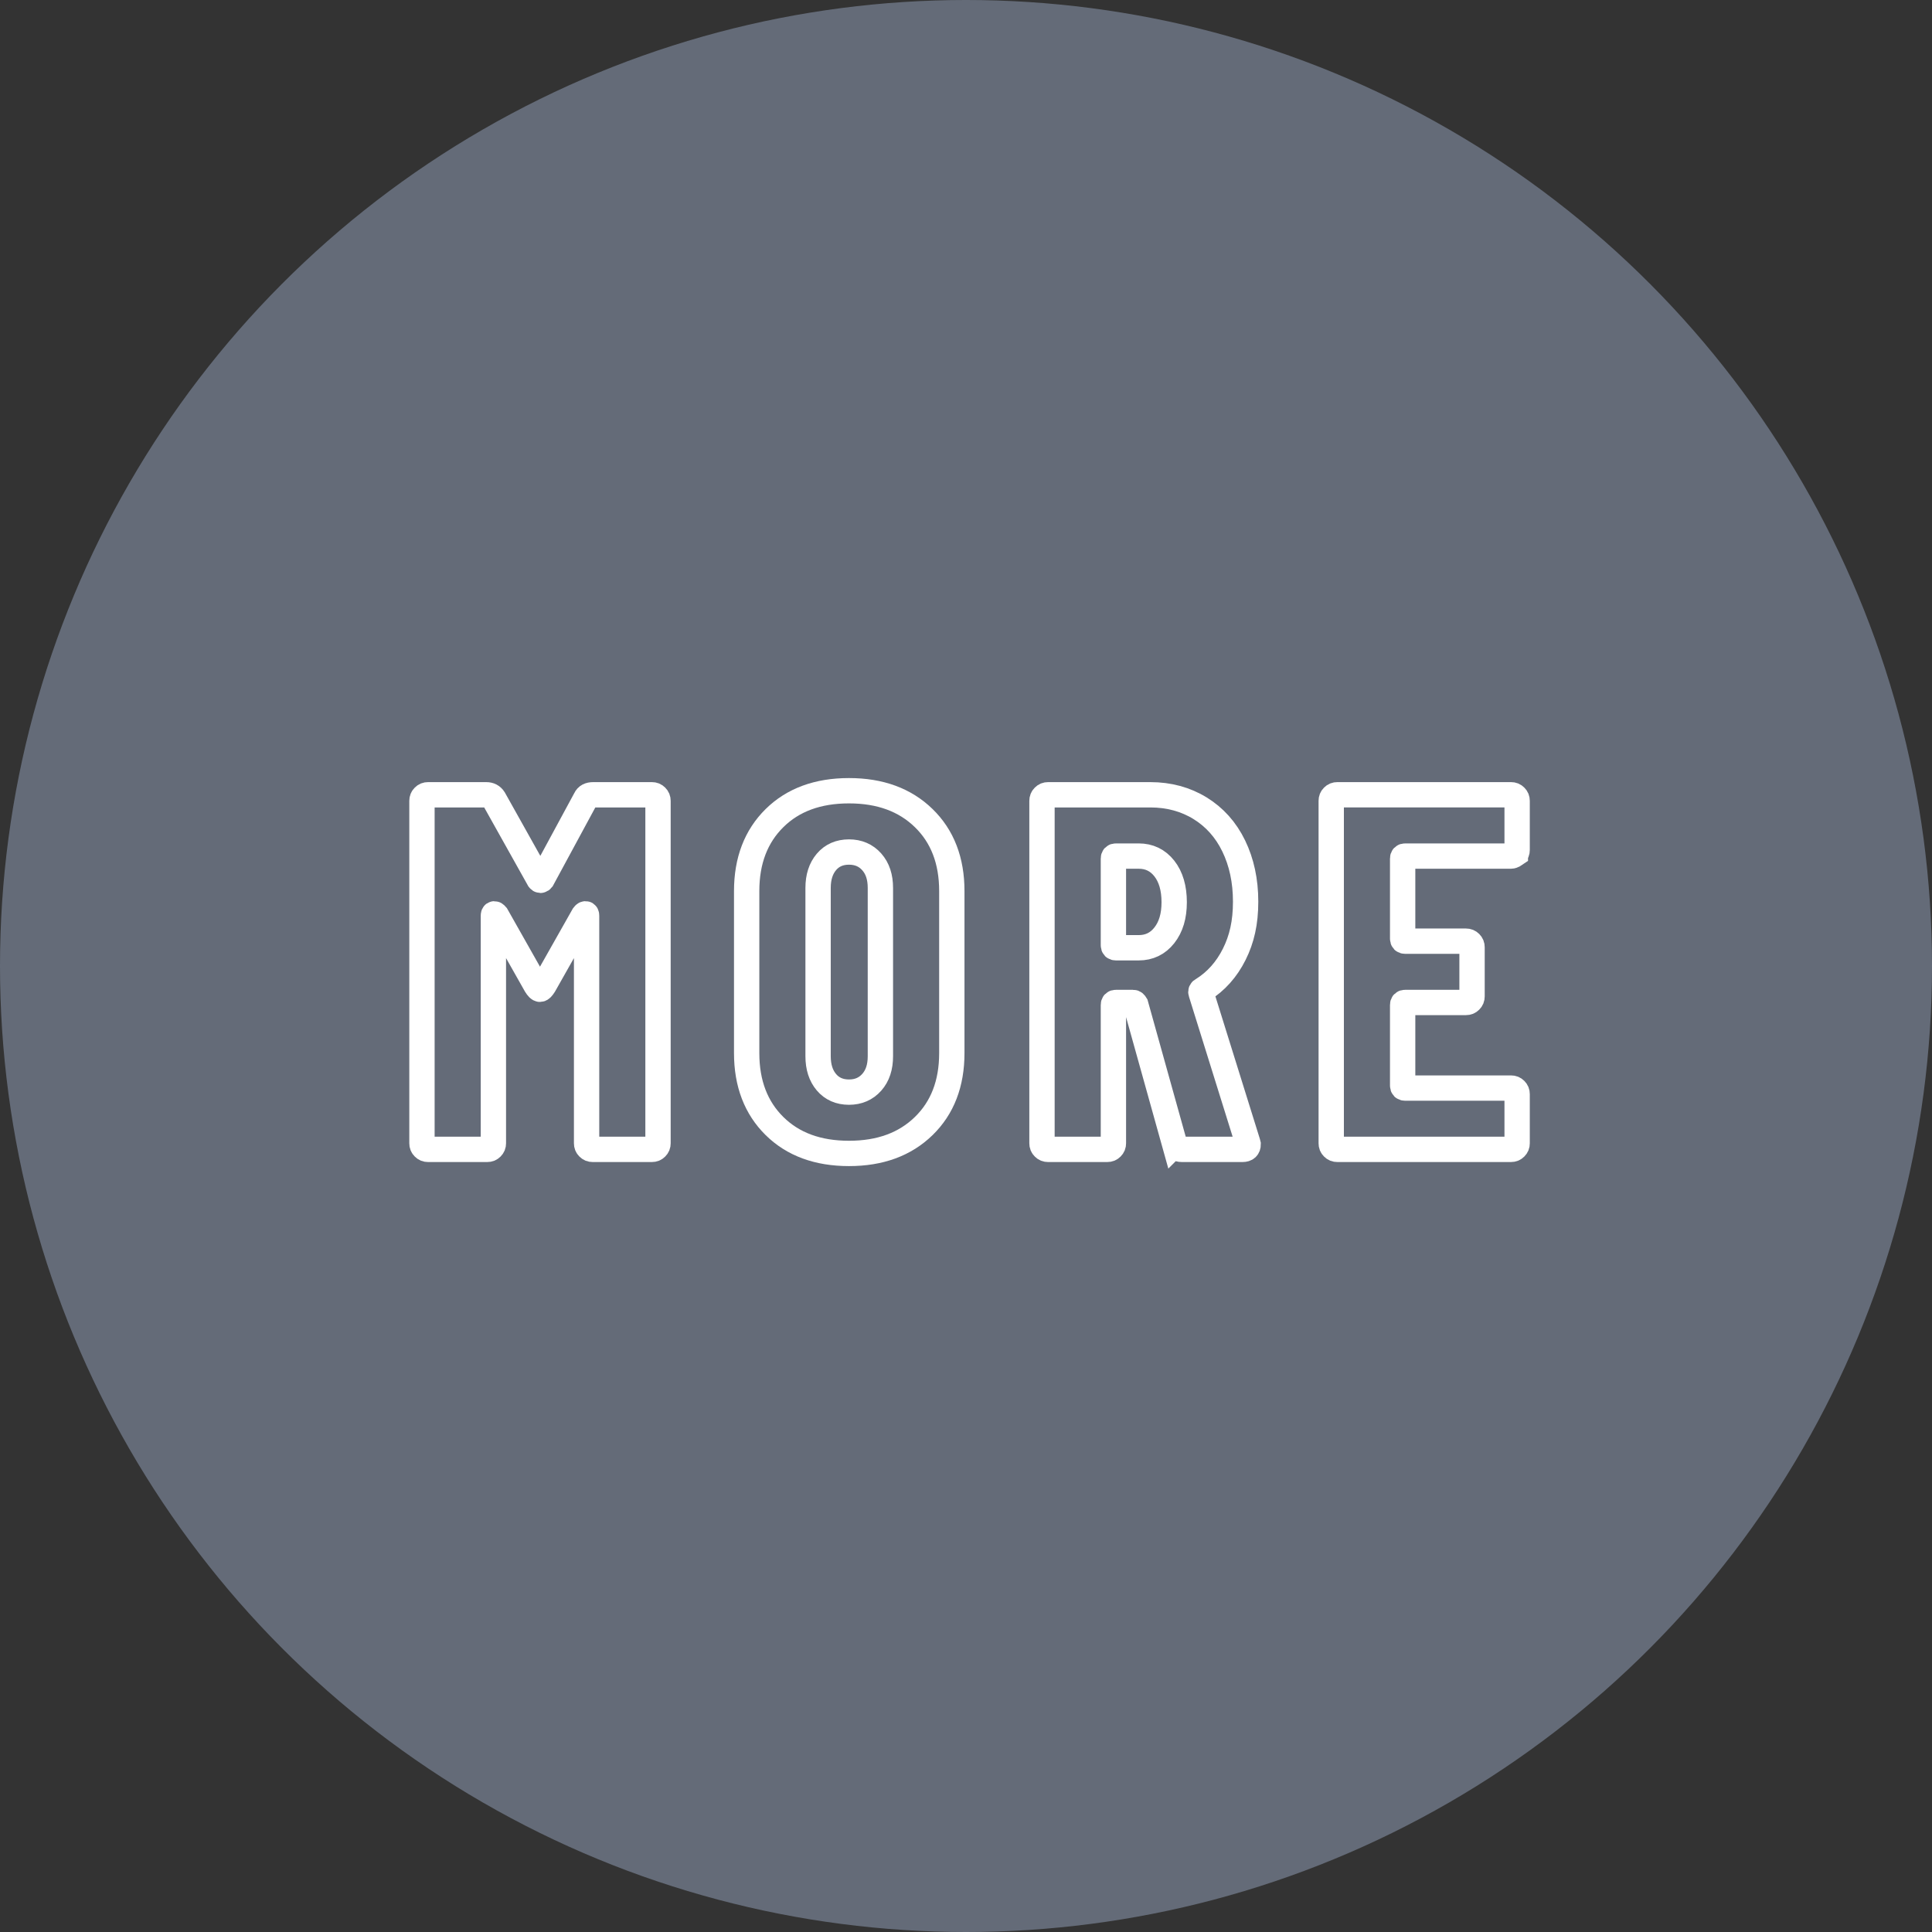 <?xml version="1.0" encoding="UTF-8"?><svg id="_イヤー_2" xmlns="http://www.w3.org/2000/svg" width="76.28" height="76.28" viewBox="0 0 76.28 76.28"><rect x="0" y="0" width="76.28" height="76.28" fill="#333333" stroke="none"/><defs><style>.cls-1{fill:none;stroke:#fff;stroke-miterlimit:10;}.cls-2{fill:#646b78;}</style></defs><g id="MO"><g><circle class="cls-2" cx="38.14" cy="38.14" r="38.14"/><g><path class="cls-1" d="M23.42,31.38h2.32c.07,0,.12,.02,.17,.07,.05,.05,.07,.1,.07,.17v13.52c0,.07-.02,.12-.07,.17-.05,.05-.1,.07-.17,.07h-2.34c-.07,0-.12-.02-.17-.07-.05-.05-.07-.1-.07-.17v-8.98c0-.05-.01-.08-.04-.08s-.05,.02-.08,.06l-1.56,2.76c-.07,.11-.12,.16-.16,.16s-.09-.05-.16-.16l-1.56-2.76s-.05-.06-.08-.06-.04,.03-.04,.08v8.98c0,.07-.02,.12-.07,.17-.05,.05-.1,.07-.17,.07h-2.34c-.07,0-.12-.02-.17-.07-.05-.05-.07-.1-.07-.17v-13.52c0-.07,.02-.12,.07-.17,.05-.05,.1-.07,.17-.07h2.3c.13,0,.23,.05,.3,.16l1.78,3.18c.04,.05,.08,.05,.12,0l1.72-3.18c.05-.11,.15-.16,.3-.16Z"/><path class="cls-1" d="M30.58,44.46c-.73-.72-1.1-1.68-1.1-2.88v-6.4c0-1.2,.37-2.16,1.1-2.88,.73-.72,1.71-1.08,2.94-1.08s2.21,.36,2.95,1.08c.74,.72,1.11,1.68,1.11,2.88v6.4c0,1.2-.37,2.16-1.11,2.88-.74,.72-1.72,1.08-2.95,1.08s-2.21-.36-2.94-1.08Zm3.84-1.73c.23-.26,.34-.6,.34-1.03v-6.64c0-.43-.11-.77-.34-1.03-.23-.26-.53-.39-.9-.39s-.67,.13-.89,.39c-.22,.26-.33,.6-.33,1.03v6.64c0,.43,.11,.77,.33,1.03,.22,.26,.52,.39,.89,.39s.67-.13,.9-.39Z"/><path class="cls-1" d="M46.38,45.18l-1.54-5.52c-.03-.05-.06-.08-.1-.08h-.68c-.07,0-.1,.03-.1,.1v5.46c0,.07-.02,.12-.07,.17-.05,.05-.1,.07-.17,.07h-2.34c-.07,0-.12-.02-.17-.07-.05-.05-.07-.1-.07-.17v-13.52c0-.07,.02-.12,.07-.17,.05-.05,.1-.07,.17-.07h4.04c.73,0,1.39,.18,1.96,.53,.57,.35,1.02,.85,1.33,1.49,.31,.64,.47,1.37,.47,2.2s-.15,1.48-.45,2.08c-.3,.6-.72,1.07-1.25,1.4-.03,.01-.05,.03-.06,.05-.01,.02-.01,.04,0,.07l1.84,5.9,.02,.08c0,.13-.07,.2-.22,.2h-2.4c-.15,0-.24-.07-.28-.2Zm-2.42-11.28v3.42c0,.07,.03,.1,.1,.1h.9c.41,0,.75-.16,1.01-.49s.39-.76,.39-1.31-.13-1-.39-1.33-.6-.49-1.01-.49h-.9c-.07,0-.1,.03-.1,.1Z"/><path class="cls-1" d="M59.83,33.73s-.1,.07-.17,.07h-4.18c-.07,0-.1,.03-.1,.1v3.16c0,.07,.03,.1,.1,.1h2.4c.07,0,.12,.02,.17,.07,.05,.05,.07,.1,.07,.17v1.94c0,.07-.02,.12-.07,.17-.05,.05-.1,.07-.17,.07h-2.4c-.07,0-.1,.03-.1,.1v3.18c0,.07,.03,.1,.1,.1h4.18c.07,0,.12,.02,.17,.07,.05,.05,.07,.1,.07,.17v1.94c0,.07-.02,.12-.07,.17-.05,.05-.1,.07-.17,.07h-6.86c-.07,0-.12-.02-.17-.07-.05-.05-.07-.1-.07-.17v-13.52c0-.07,.02-.12,.07-.17,.05-.05,.1-.07,.17-.07h6.86c.07,0,.12,.02,.17,.07,.05,.05,.07,.1,.07,.17v1.94c0,.07-.02,.12-.07,.17Z"/></g></g></g></svg>